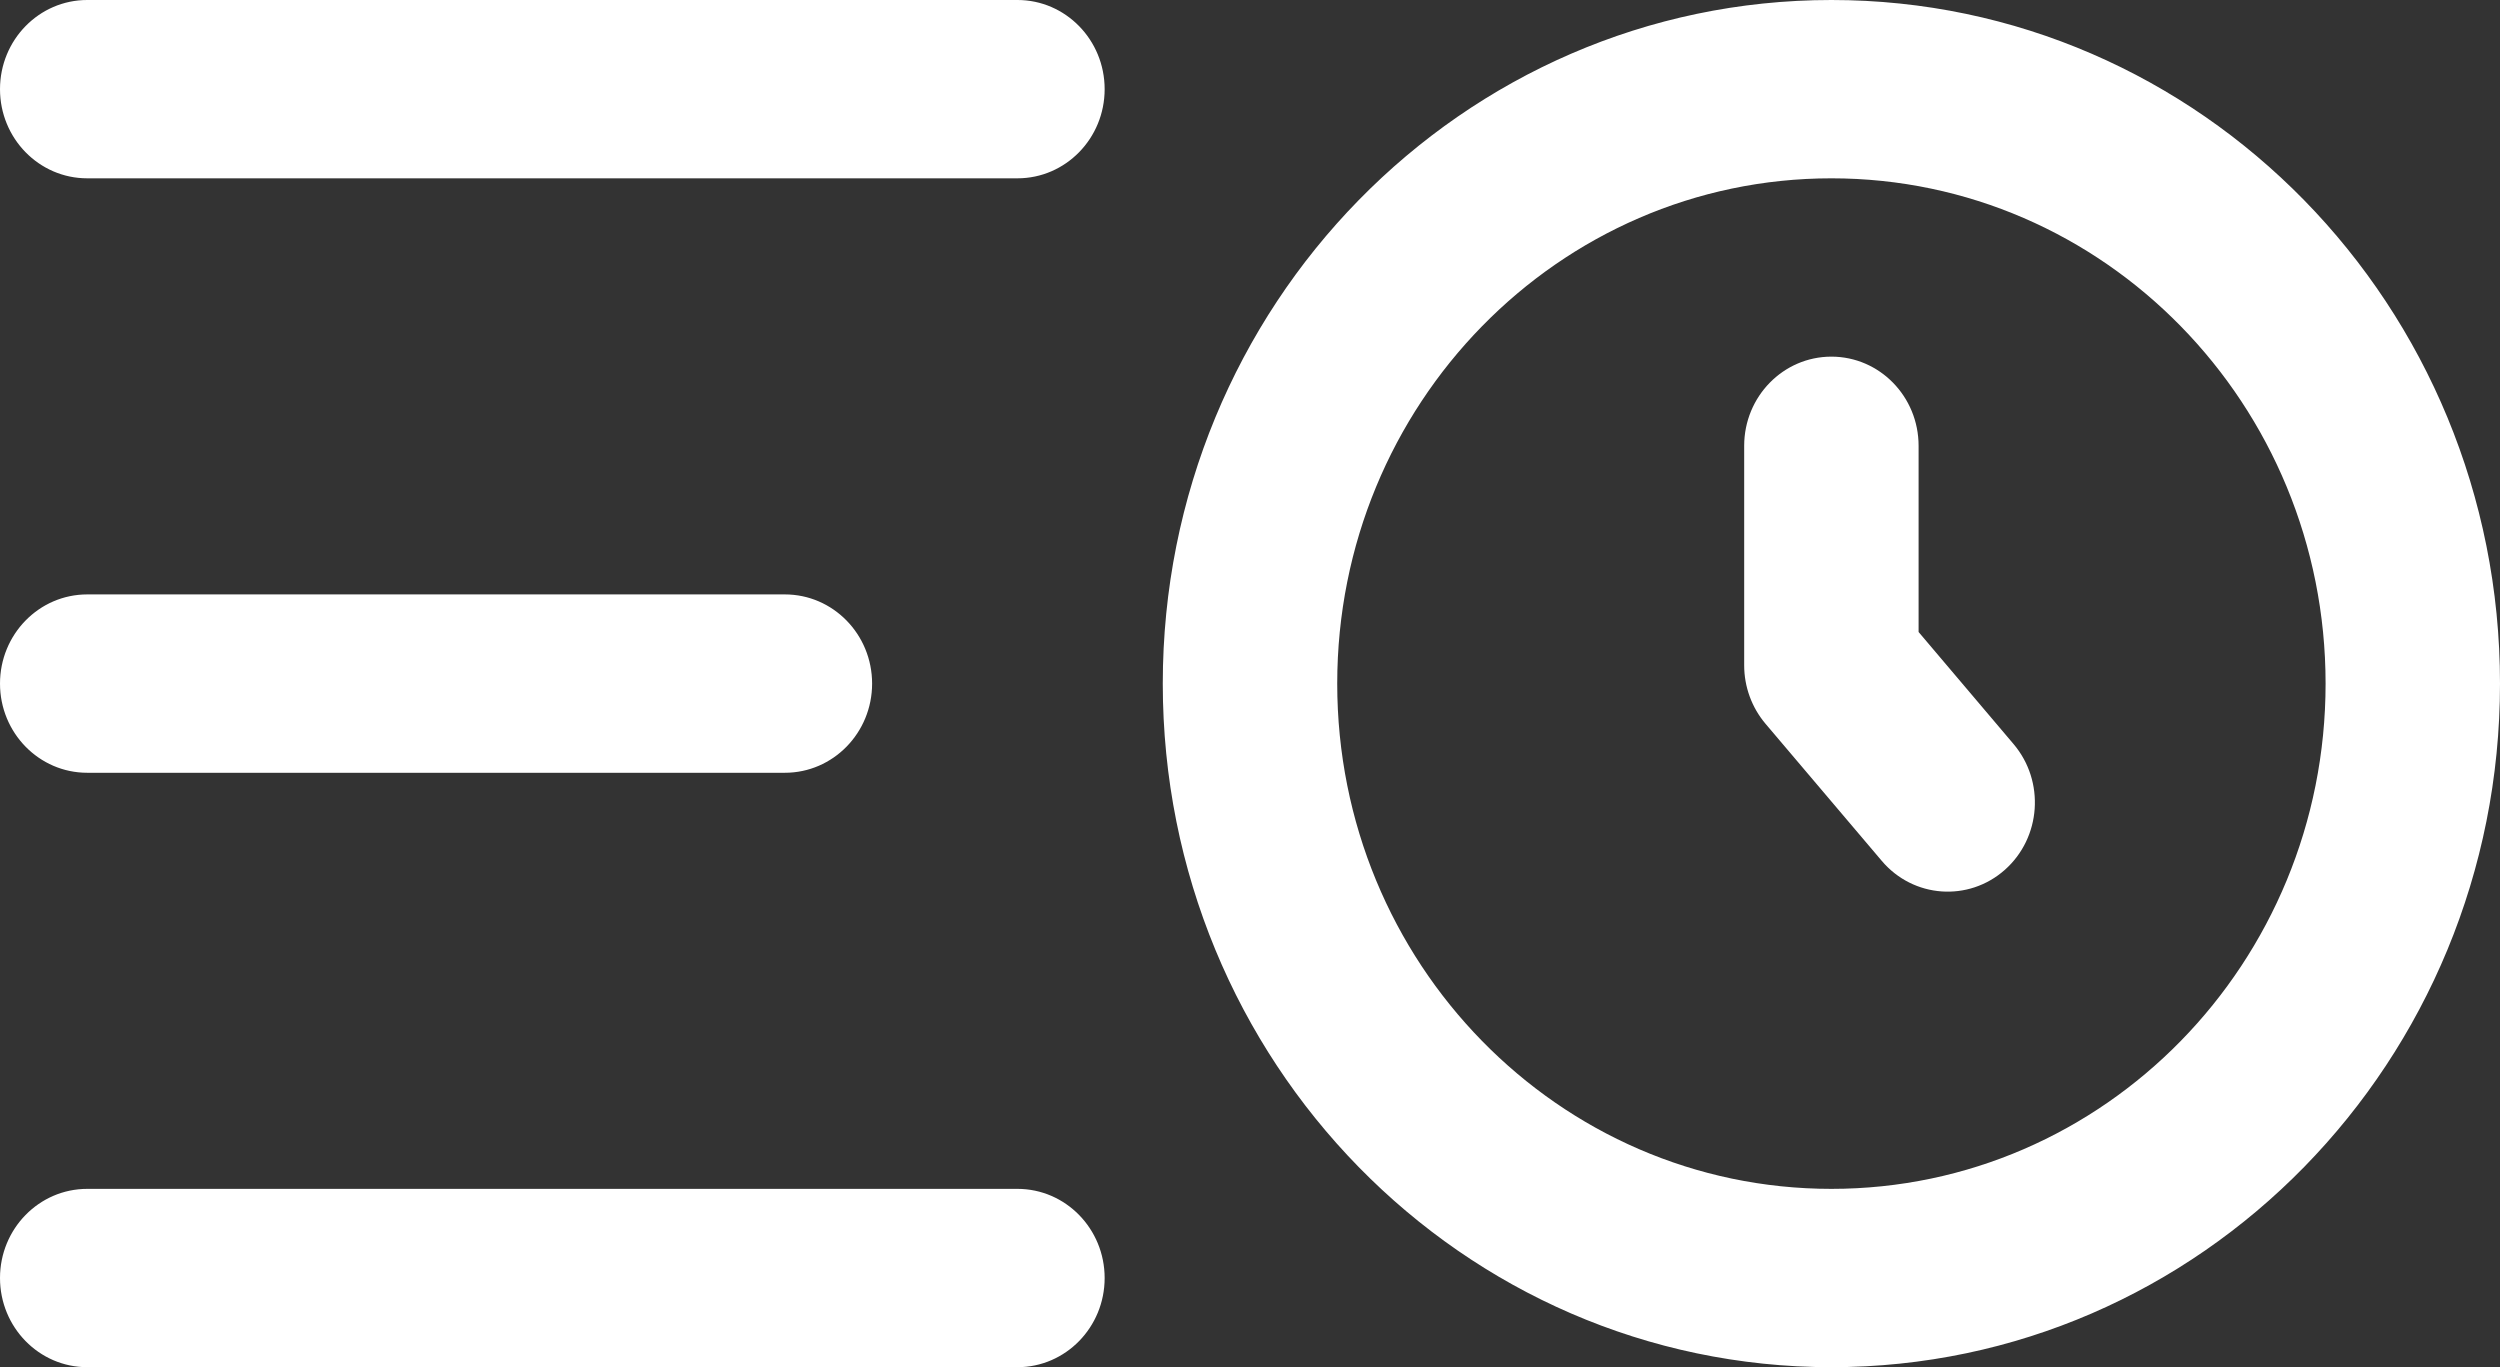 <?xml version="1.0" encoding="UTF-8"?> <svg xmlns="http://www.w3.org/2000/svg" width="64" height="35" viewBox="0 0 64 35" fill="none"><rect x="0" y="0" width="64" height="35" fill="#333333" stroke="none"/><path d="M26.047 30.435C27.279 30.435 28.279 31.457 28.279 32.717C28.279 33.978 27.279 35 26.047 35H2.233C1 35 0 33.978 0 32.717C0 31.457 1 30.435 2.233 30.435H26.047ZM59.535 17.5C59.535 10.356 53.871 4.565 46.884 4.565C39.897 4.565 34.233 10.356 34.233 17.5C34.233 24.644 39.897 30.435 46.884 30.435C53.871 30.435 59.535 24.644 59.535 17.5ZM44.651 11.413C44.651 10.152 45.651 9.13 46.884 9.13C48.117 9.13 49.116 10.152 49.116 11.413V16.179L51.548 19.049C52.355 20.001 52.255 21.443 51.323 22.269C50.391 23.094 48.98 22.991 48.173 22.038L45.196 18.527C44.845 18.112 44.651 17.581 44.651 17.032V11.413ZM20.093 15.217C21.326 15.217 22.326 16.239 22.326 17.5C22.326 18.761 21.326 19.783 20.093 19.783H2.233C1 19.783 0 18.761 0 17.5C0 16.239 1 15.217 2.233 15.217H20.093ZM26.047 0C27.279 0 28.279 1.022 28.279 2.283C28.279 3.543 27.279 4.565 26.047 4.565H2.233C1 4.565 0 3.543 0 2.283C0 1.022 1 0 2.233 0H26.047ZM64 17.5C64 27.165 56.337 35 46.884 35C37.431 35 29.767 27.165 29.767 17.5C29.767 7.835 37.431 0 46.884 0C56.337 0 64 7.835 64 17.5Z" fill="white"></path></svg> 